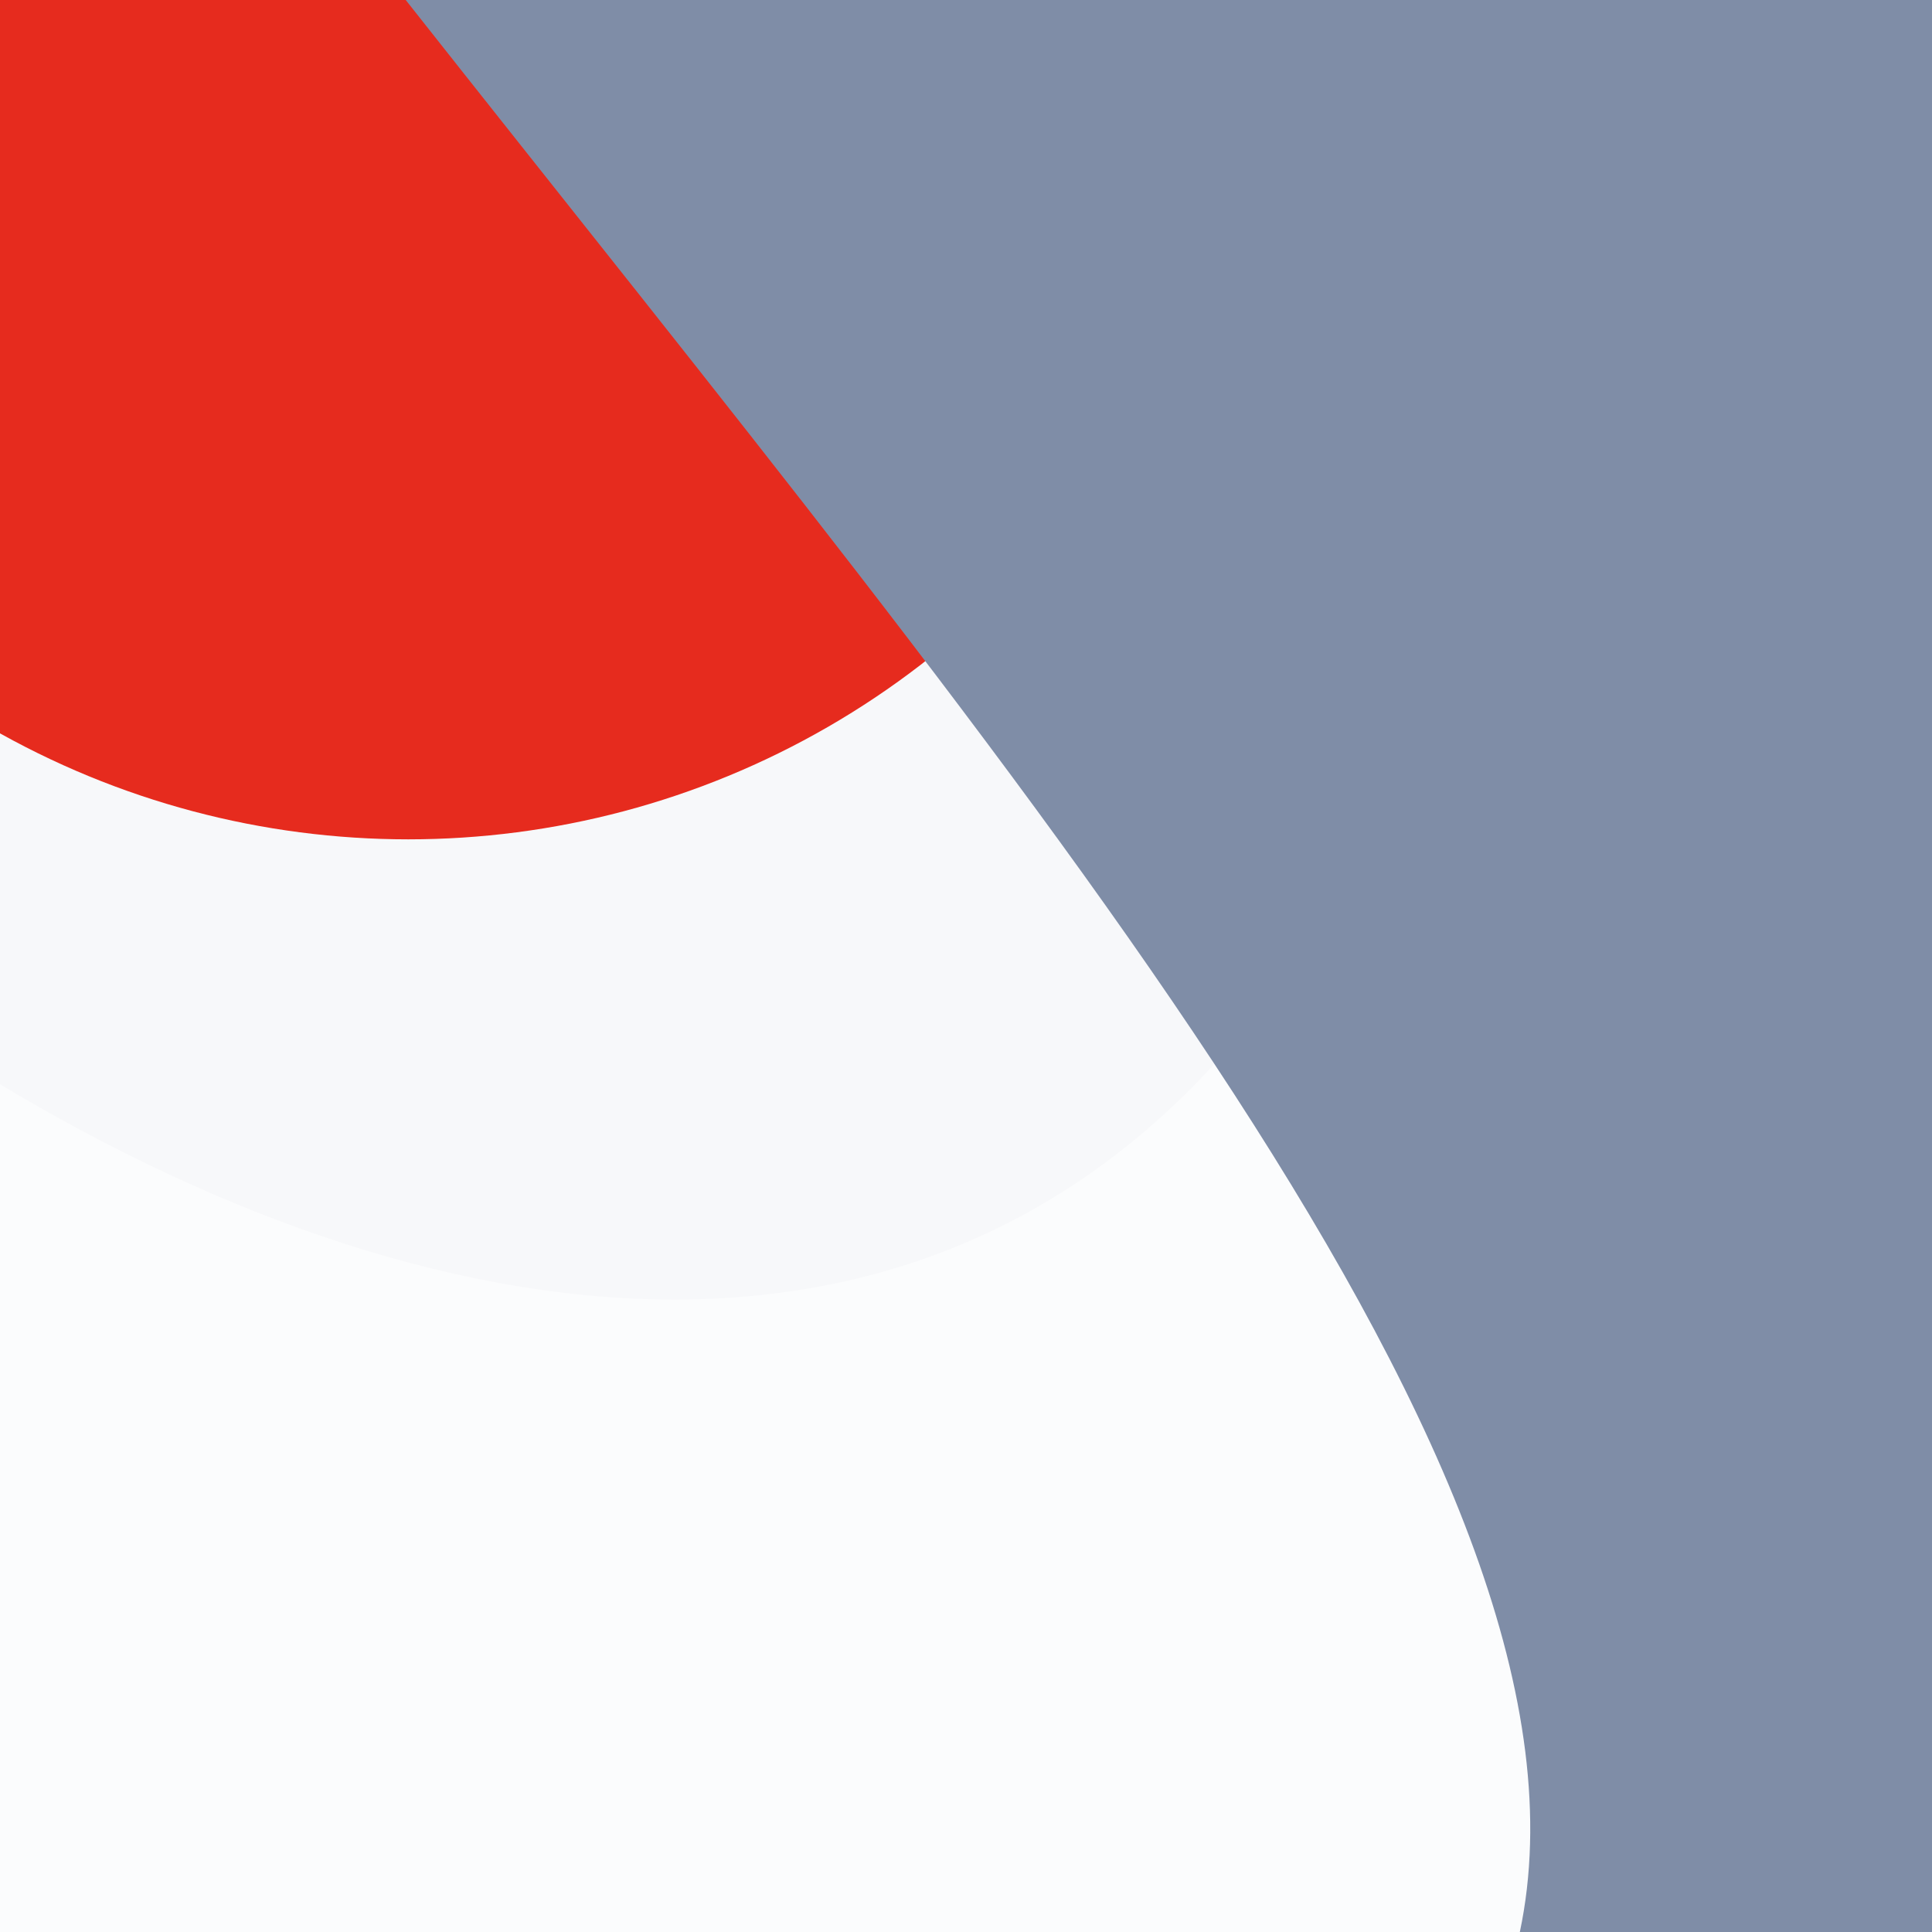 <svg xmlns="http://www.w3.org/2000/svg" viewBox="0, 0, 300, 300">
  <rect
    title="🌄 Backdrop"
    fill="#F7F8FA"
    x="0"
    y="0"
    width="300"
    height="300"
  />

    <path
      title="🔢 Number 1"
      d="M131.2,557 L131.2,236.2 L0.8,236.2 L0.8,121 C81.6,122.6 161.6,92.2 166.4,0.2 L297.6,0.2 L297.6,557 L131.2,557 Z"
      fill="#FFFFFF"
      opacity="0.533"
      transform="translate(-100, 100) rotate(30, 149, 278.5)"
    />
  
  <circle
    title="🔴 Rude"
    fill="#E62B1E"
    opacity="1"
    style="mix-blend-mode:darken"
    cx="63.397"
    cy="0"
    r="130.333"
  />

  <path
    title="🌊 Curve"
    d="M 0 0 L 300 0 L 0 0 Z M 300 63 L 300 300 L 0 300 L 0 236 C 70.44 250.903 176.671 160.36 300 63 Z"
    transform="rotate(270, 150, 150)"
    fill="#7F8DA7"
  />
</svg>